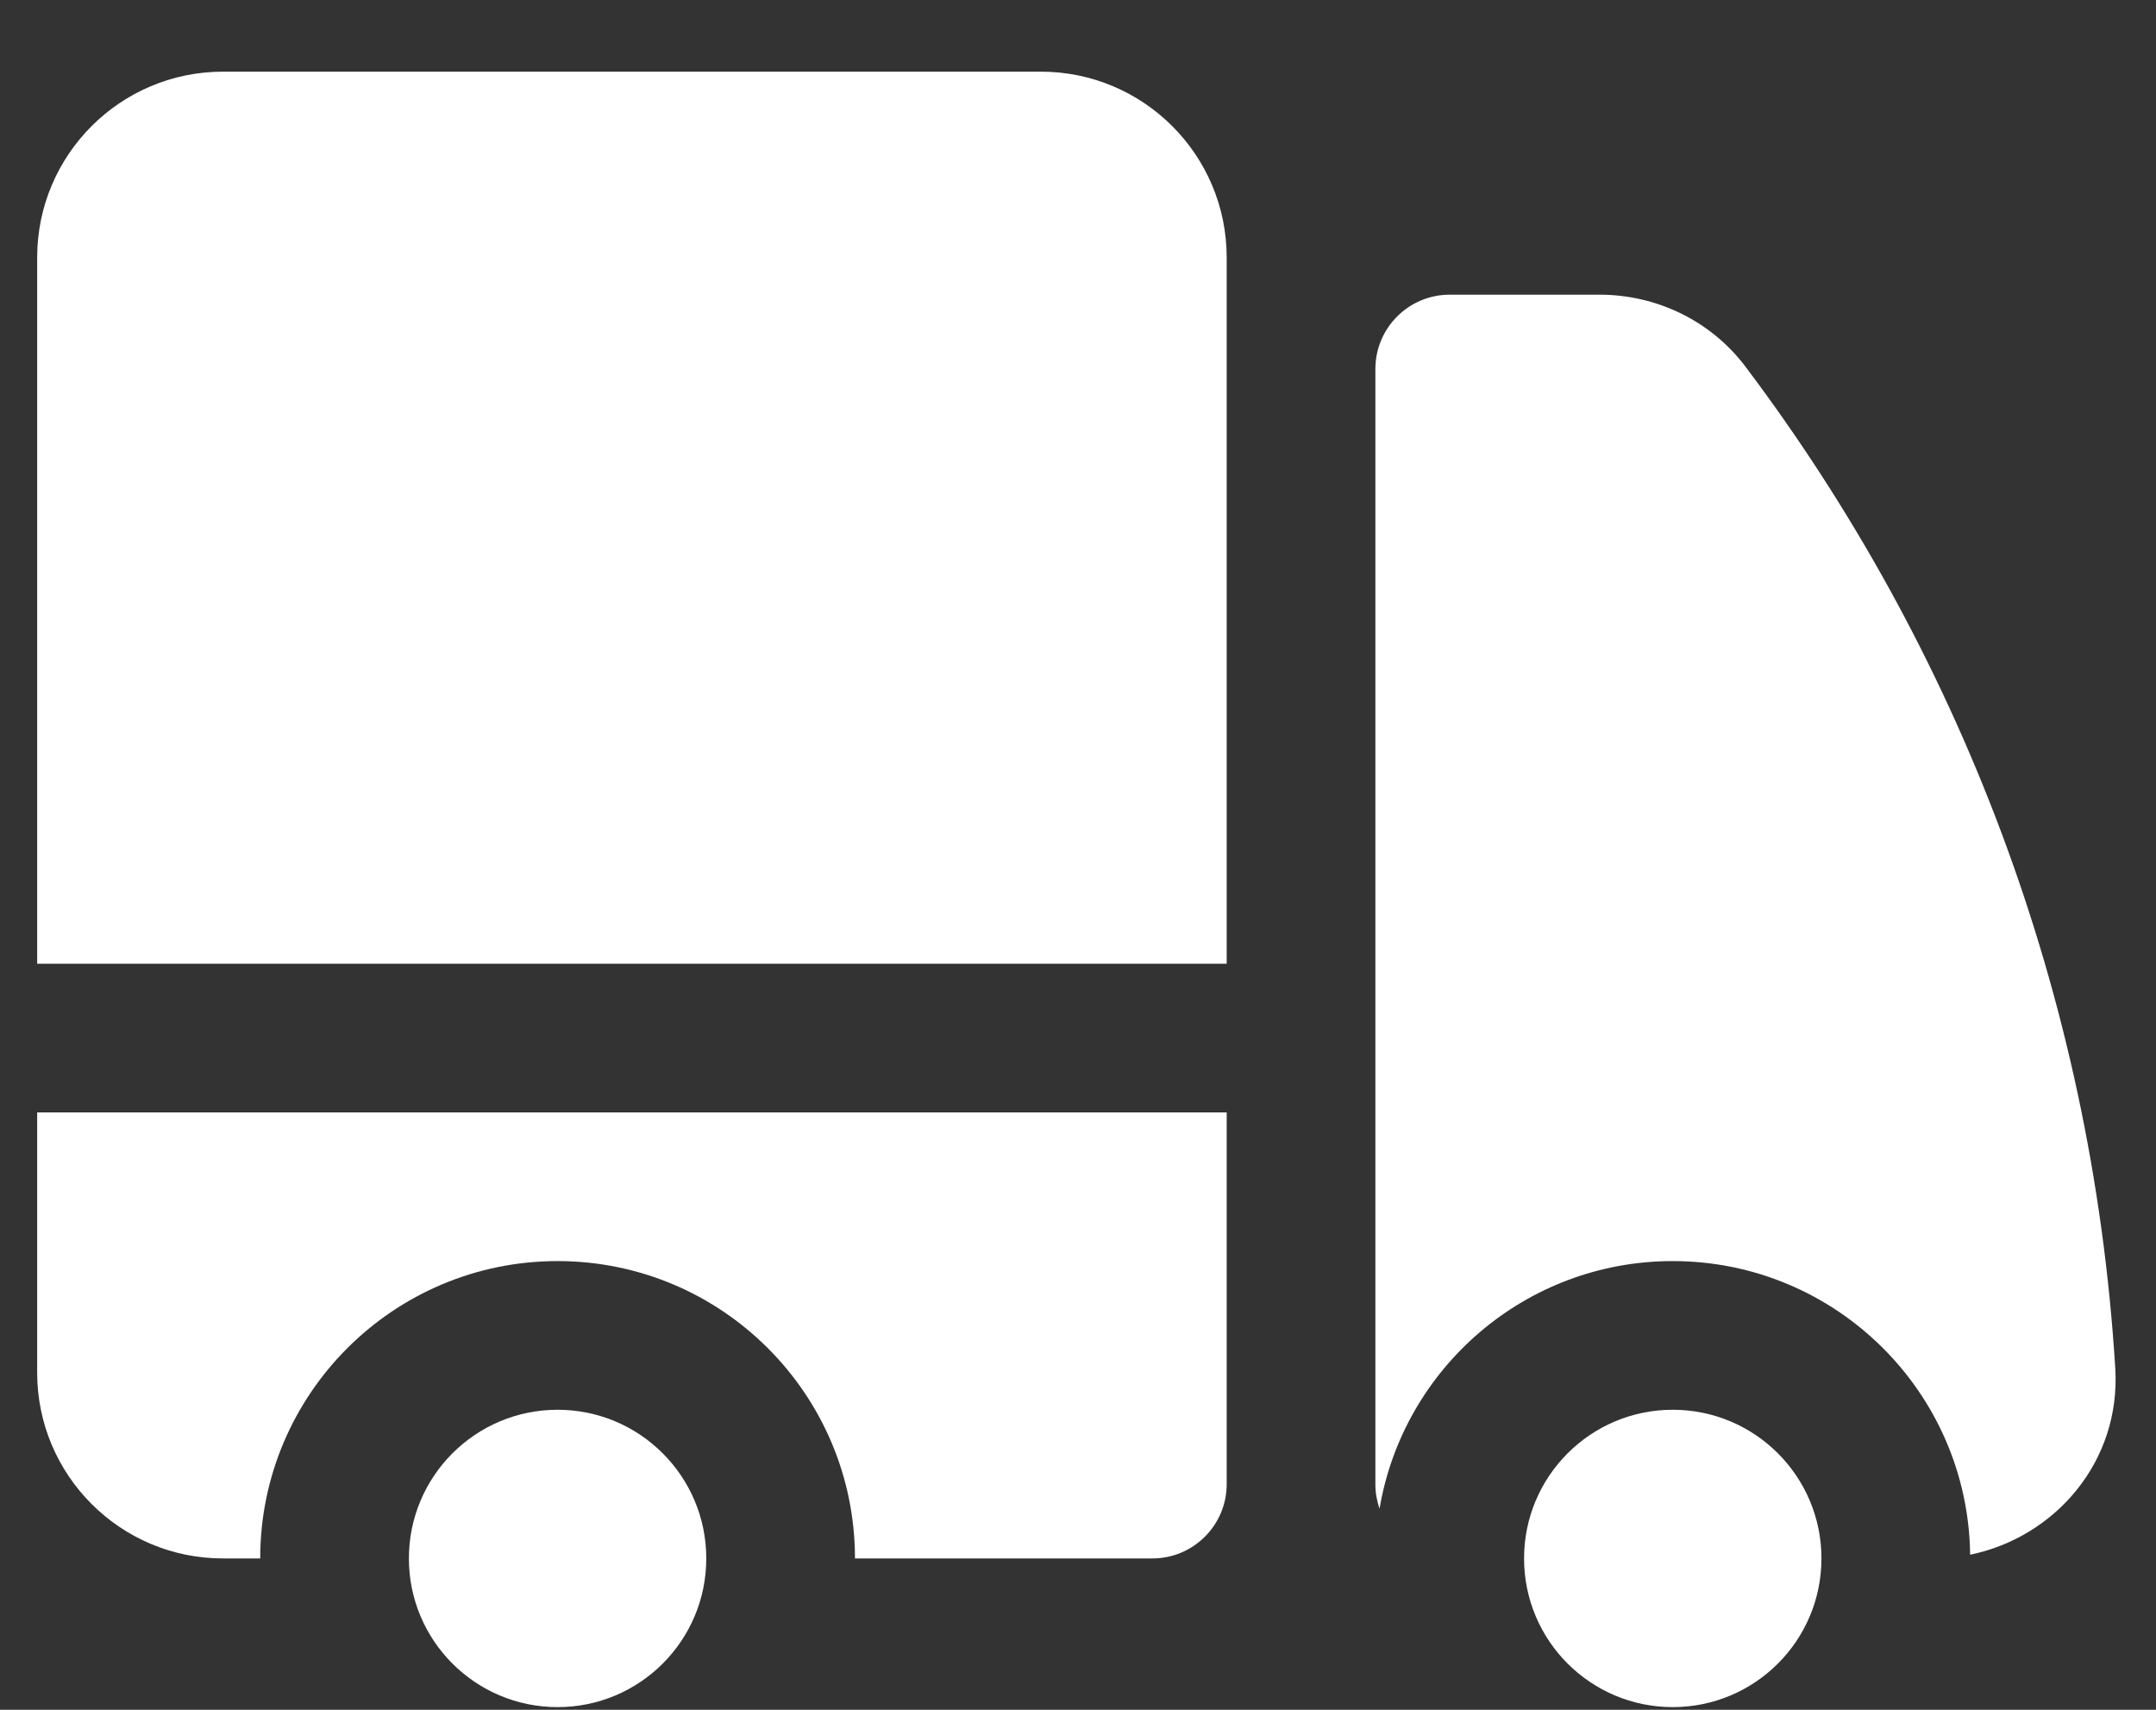 <svg xmlns="http://www.w3.org/2000/svg" width="29" height="23" viewBox="0 0 29 23" fill="none"><rect x="0" y="0" width="29" height="23" fill="#333333" stroke="none"/><path d="M3 0.964C1.619 0.964 0.5 2.084 0.5 3.464V12.964H16.5V3.464C16.5 2.084 15.381 0.964 14 0.964H3Z" fill="white" style="fill:white;fill-opacity:1;"></path><path d="M16.5 14.964H0.5V18.464C0.5 19.845 1.619 20.964 3 20.964H3.5C3.5 18.755 5.291 16.964 7.5 16.964C9.709 16.964 11.5 18.755 11.5 20.964H15.5C16.052 20.964 16.5 20.517 16.5 19.964V14.964Z" fill="white" style="fill:white;fill-opacity:1;"></path><path d="M9.5 20.964C9.5 19.86 8.605 18.964 7.5 18.964C6.395 18.964 5.5 19.86 5.5 20.964C5.5 22.069 6.395 22.964 7.5 22.964C8.605 22.964 9.5 22.069 9.5 20.964Z" fill="white" style="fill:white;fill-opacity:1;"></path><path d="M19.5 3.964C18.948 3.964 18.5 4.412 18.5 4.964V19.964C18.5 20.08 18.52 20.191 18.556 20.295C18.875 18.404 20.519 16.964 22.5 16.964C24.692 16.964 26.473 18.728 26.5 20.914C27.637 20.68 28.53 19.666 28.452 18.404C28.141 13.363 26.337 8.726 23.477 4.931C23.004 4.304 22.269 3.964 21.516 3.964H19.5Z" fill="white" style="fill:white;fill-opacity:1;"></path><path d="M24.5 20.964C24.5 19.86 23.605 18.964 22.5 18.964C21.395 18.964 20.5 19.86 20.5 20.964C20.5 22.069 21.395 22.964 22.5 22.964C23.605 22.964 24.5 22.069 24.5 20.964Z" fill="white" style="fill:white;fill-opacity:1;"></path></svg>